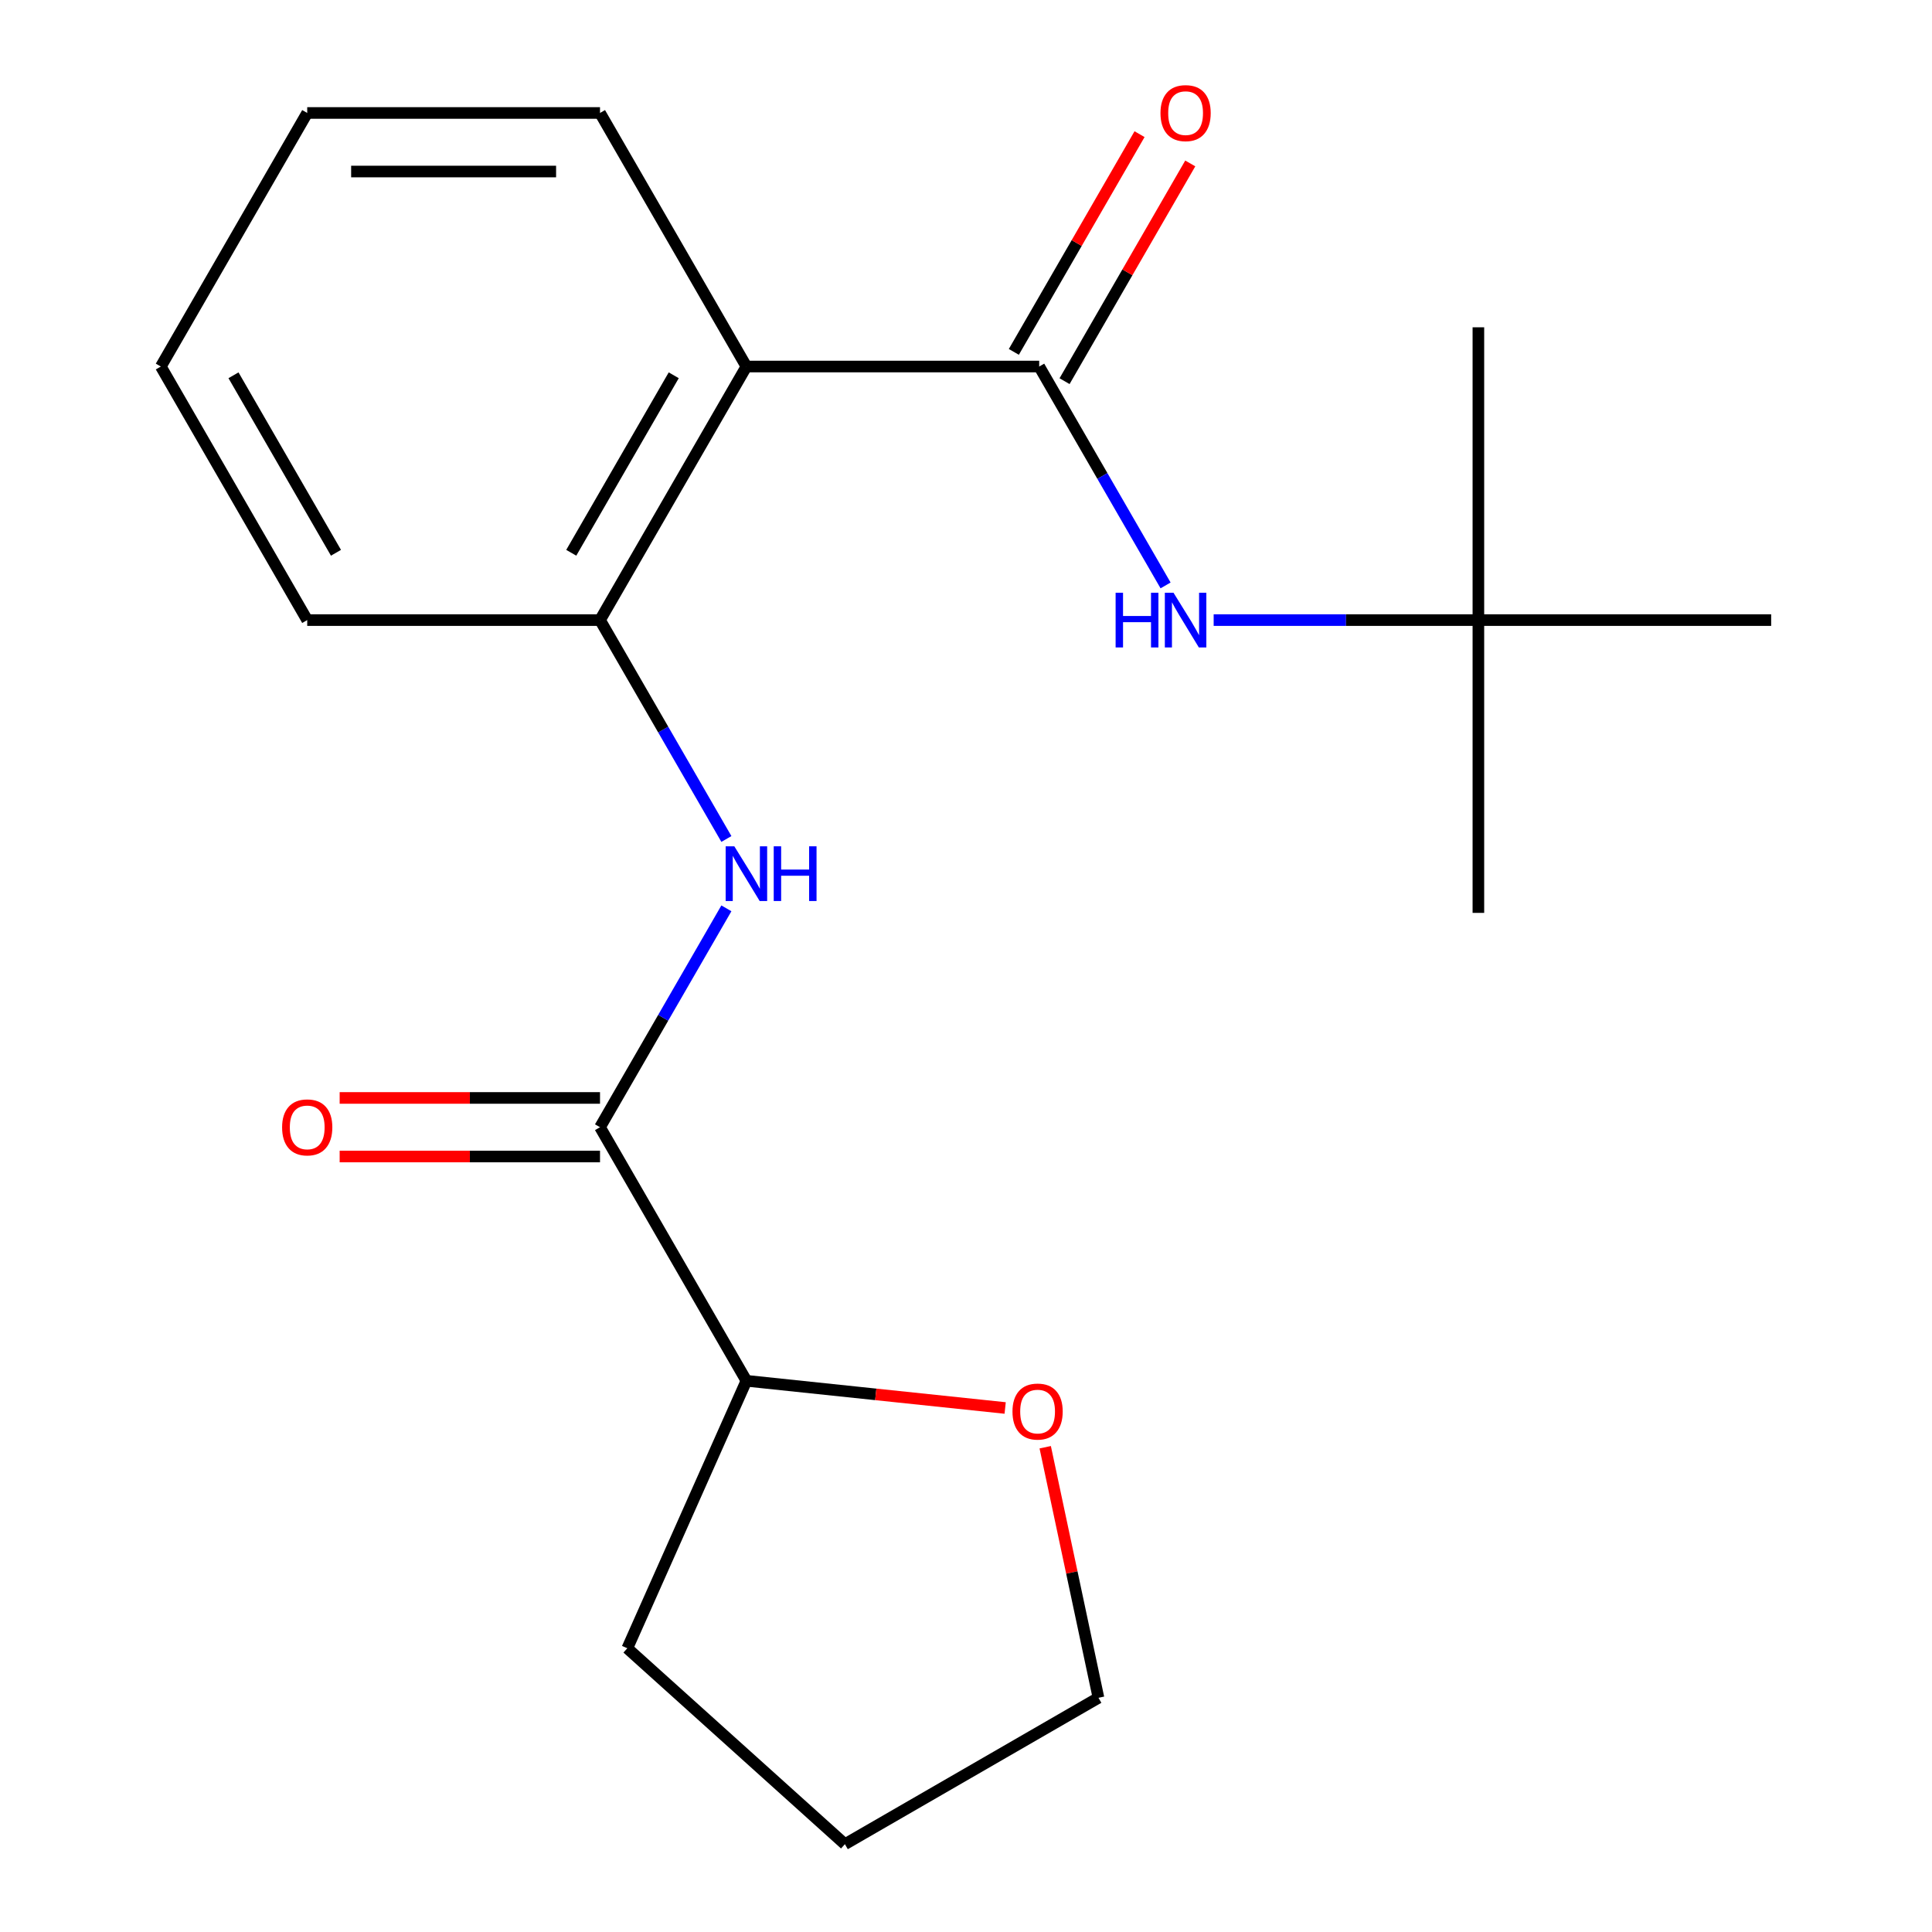 <?xml version='1.0' encoding='iso-8859-1'?>
<svg version='1.1' baseProfile='full'
              xmlns='http://www.w3.org/2000/svg'
                      xmlns:rdkit='http://www.rdkit.org/xml'
                      xmlns:xlink='http://www.w3.org/1999/xlink'
                  xml:space='preserve'
width='1000px' height='1000px' viewBox='0 0 1000 1000'>
<!-- END OF HEADER -->
<rect style='opacity:1.0;fill:#FFFFFF;stroke:none' width='1000' height='1000' x='0' y='0'> </rect>
<path class='bond-0' d='M 537.887,189.715 L 386.339,189.715' style='fill:none;fill-rule:evenodd;stroke:#000000;stroke-width:6px;stroke-linecap:butt;stroke-linejoin:miter;stroke-opacity:1' />
<path class='bond-4' d='M 537.887,189.715 L 570.593,246.363' style='fill:none;fill-rule:evenodd;stroke:#000000;stroke-width:6px;stroke-linecap:butt;stroke-linejoin:miter;stroke-opacity:1' />
<path class='bond-4' d='M 570.593,246.363 L 603.299,303.011' style='fill:none;fill-rule:evenodd;stroke:#0000FF;stroke-width:6px;stroke-linecap:butt;stroke-linejoin:miter;stroke-opacity:1' />
<path class='bond-5' d='M 551.012,197.292 L 583.544,140.944' style='fill:none;fill-rule:evenodd;stroke:#000000;stroke-width:6px;stroke-linecap:butt;stroke-linejoin:miter;stroke-opacity:1' />
<path class='bond-5' d='M 583.544,140.944 L 616.077,84.596' style='fill:none;fill-rule:evenodd;stroke:#FF0000;stroke-width:6px;stroke-linecap:butt;stroke-linejoin:miter;stroke-opacity:1' />
<path class='bond-5' d='M 524.763,182.137 L 557.295,125.789' style='fill:none;fill-rule:evenodd;stroke:#000000;stroke-width:6px;stroke-linecap:butt;stroke-linejoin:miter;stroke-opacity:1' />
<path class='bond-5' d='M 557.295,125.789 L 589.828,69.441' style='fill:none;fill-rule:evenodd;stroke:#FF0000;stroke-width:6px;stroke-linecap:butt;stroke-linejoin:miter;stroke-opacity:1' />
<path class='bond-3' d='M 386.339,189.715 L 310.565,320.959' style='fill:none;fill-rule:evenodd;stroke:#000000;stroke-width:6px;stroke-linecap:butt;stroke-linejoin:miter;stroke-opacity:1' />
<path class='bond-3' d='M 348.724,194.247 L 295.682,286.118' style='fill:none;fill-rule:evenodd;stroke:#000000;stroke-width:6px;stroke-linecap:butt;stroke-linejoin:miter;stroke-opacity:1' />
<path class='bond-10' d='M 386.339,189.715 L 310.565,58.47' style='fill:none;fill-rule:evenodd;stroke:#000000;stroke-width:6px;stroke-linecap:butt;stroke-linejoin:miter;stroke-opacity:1' />
<path class='bond-1' d='M 310.565,583.449 L 343.27,526.801' style='fill:none;fill-rule:evenodd;stroke:#000000;stroke-width:6px;stroke-linecap:butt;stroke-linejoin:miter;stroke-opacity:1' />
<path class='bond-1' d='M 343.27,526.801 L 375.976,470.153' style='fill:none;fill-rule:evenodd;stroke:#0000FF;stroke-width:6px;stroke-linecap:butt;stroke-linejoin:miter;stroke-opacity:1' />
<path class='bond-6' d='M 310.565,583.449 L 386.339,714.694' style='fill:none;fill-rule:evenodd;stroke:#000000;stroke-width:6px;stroke-linecap:butt;stroke-linejoin:miter;stroke-opacity:1' />
<path class='bond-7' d='M 310.565,568.294 L 243.185,568.294' style='fill:none;fill-rule:evenodd;stroke:#000000;stroke-width:6px;stroke-linecap:butt;stroke-linejoin:miter;stroke-opacity:1' />
<path class='bond-7' d='M 243.185,568.294 L 175.805,568.294' style='fill:none;fill-rule:evenodd;stroke:#FF0000;stroke-width:6px;stroke-linecap:butt;stroke-linejoin:miter;stroke-opacity:1' />
<path class='bond-7' d='M 310.565,598.604 L 243.185,598.604' style='fill:none;fill-rule:evenodd;stroke:#000000;stroke-width:6px;stroke-linecap:butt;stroke-linejoin:miter;stroke-opacity:1' />
<path class='bond-7' d='M 243.185,598.604 L 175.805,598.604' style='fill:none;fill-rule:evenodd;stroke:#FF0000;stroke-width:6px;stroke-linecap:butt;stroke-linejoin:miter;stroke-opacity:1' />
<path class='bond-2' d='M 375.976,434.255 L 343.27,377.607' style='fill:none;fill-rule:evenodd;stroke:#0000FF;stroke-width:6px;stroke-linecap:butt;stroke-linejoin:miter;stroke-opacity:1' />
<path class='bond-2' d='M 343.27,377.607 L 310.565,320.959' style='fill:none;fill-rule:evenodd;stroke:#000000;stroke-width:6px;stroke-linecap:butt;stroke-linejoin:miter;stroke-opacity:1' />
<path class='bond-11' d='M 310.565,320.959 L 159.016,320.959' style='fill:none;fill-rule:evenodd;stroke:#000000;stroke-width:6px;stroke-linecap:butt;stroke-linejoin:miter;stroke-opacity:1' />
<path class='bond-8' d='M 628.19,320.959 L 696.7,320.959' style='fill:none;fill-rule:evenodd;stroke:#0000FF;stroke-width:6px;stroke-linecap:butt;stroke-linejoin:miter;stroke-opacity:1' />
<path class='bond-8' d='M 696.7,320.959 L 765.21,320.959' style='fill:none;fill-rule:evenodd;stroke:#000000;stroke-width:6px;stroke-linecap:butt;stroke-linejoin:miter;stroke-opacity:1' />
<path class='bond-9' d='M 386.339,714.694 L 453.303,721.732' style='fill:none;fill-rule:evenodd;stroke:#000000;stroke-width:6px;stroke-linecap:butt;stroke-linejoin:miter;stroke-opacity:1' />
<path class='bond-9' d='M 453.303,721.732 L 520.268,728.77' style='fill:none;fill-rule:evenodd;stroke:#FF0000;stroke-width:6px;stroke-linecap:butt;stroke-linejoin:miter;stroke-opacity:1' />
<path class='bond-16' d='M 386.339,714.694 L 324.699,853.14' style='fill:none;fill-rule:evenodd;stroke:#000000;stroke-width:6px;stroke-linecap:butt;stroke-linejoin:miter;stroke-opacity:1' />
<path class='bond-13' d='M 765.21,320.959 L 765.21,472.508' style='fill:none;fill-rule:evenodd;stroke:#000000;stroke-width:6px;stroke-linecap:butt;stroke-linejoin:miter;stroke-opacity:1' />
<path class='bond-14' d='M 765.21,320.959 L 765.21,169.411' style='fill:none;fill-rule:evenodd;stroke:#000000;stroke-width:6px;stroke-linecap:butt;stroke-linejoin:miter;stroke-opacity:1' />
<path class='bond-15' d='M 765.21,320.959 L 916.758,320.959' style='fill:none;fill-rule:evenodd;stroke:#000000;stroke-width:6px;stroke-linecap:butt;stroke-linejoin:miter;stroke-opacity:1' />
<path class='bond-12' d='M 541,749.083 L 554.783,813.927' style='fill:none;fill-rule:evenodd;stroke:#FF0000;stroke-width:6px;stroke-linecap:butt;stroke-linejoin:miter;stroke-opacity:1' />
<path class='bond-12' d='M 554.783,813.927 L 568.566,878.771' style='fill:none;fill-rule:evenodd;stroke:#000000;stroke-width:6px;stroke-linecap:butt;stroke-linejoin:miter;stroke-opacity:1' />
<path class='bond-17' d='M 310.565,58.47 L 159.016,58.47' style='fill:none;fill-rule:evenodd;stroke:#000000;stroke-width:6px;stroke-linecap:butt;stroke-linejoin:miter;stroke-opacity:1' />
<path class='bond-17' d='M 287.832,88.78 L 181.749,88.78' style='fill:none;fill-rule:evenodd;stroke:#000000;stroke-width:6px;stroke-linecap:butt;stroke-linejoin:miter;stroke-opacity:1' />
<path class='bond-20' d='M 159.016,320.959 L 83.242,189.715' style='fill:none;fill-rule:evenodd;stroke:#000000;stroke-width:6px;stroke-linecap:butt;stroke-linejoin:miter;stroke-opacity:1' />
<path class='bond-20' d='M 173.899,286.118 L 120.857,194.247' style='fill:none;fill-rule:evenodd;stroke:#000000;stroke-width:6px;stroke-linecap:butt;stroke-linejoin:miter;stroke-opacity:1' />
<path class='bond-21' d='M 568.566,878.771 L 437.321,954.545' style='fill:none;fill-rule:evenodd;stroke:#000000;stroke-width:6px;stroke-linecap:butt;stroke-linejoin:miter;stroke-opacity:1' />
<path class='bond-18' d='M 324.699,853.14 L 437.321,954.545' style='fill:none;fill-rule:evenodd;stroke:#000000;stroke-width:6px;stroke-linecap:butt;stroke-linejoin:miter;stroke-opacity:1' />
<path class='bond-19' d='M 159.016,58.47 L 83.242,189.715' style='fill:none;fill-rule:evenodd;stroke:#000000;stroke-width:6px;stroke-linecap:butt;stroke-linejoin:miter;stroke-opacity:1' />
<path  class='atom-3' d='M 380.079 438.044
L 389.359 453.044
Q 390.279 454.524, 391.759 457.204
Q 393.239 459.884, 393.319 460.044
L 393.319 438.044
L 397.079 438.044
L 397.079 466.364
L 393.199 466.364
L 383.239 449.964
Q 382.079 448.044, 380.839 445.844
Q 379.639 443.644, 379.279 442.964
L 379.279 466.364
L 375.599 466.364
L 375.599 438.044
L 380.079 438.044
' fill='#0000FF'/>
<path  class='atom-3' d='M 400.479 438.044
L 404.319 438.044
L 404.319 450.084
L 418.799 450.084
L 418.799 438.044
L 422.639 438.044
L 422.639 466.364
L 418.799 466.364
L 418.799 453.284
L 404.319 453.284
L 404.319 466.364
L 400.479 466.364
L 400.479 438.044
' fill='#0000FF'/>
<path  class='atom-5' d='M 577.441 306.799
L 581.281 306.799
L 581.281 318.839
L 595.761 318.839
L 595.761 306.799
L 599.601 306.799
L 599.601 335.119
L 595.761 335.119
L 595.761 322.039
L 581.281 322.039
L 581.281 335.119
L 577.441 335.119
L 577.441 306.799
' fill='#0000FF'/>
<path  class='atom-5' d='M 607.401 306.799
L 616.681 321.799
Q 617.601 323.279, 619.081 325.959
Q 620.561 328.639, 620.641 328.799
L 620.641 306.799
L 624.401 306.799
L 624.401 335.119
L 620.521 335.119
L 610.561 318.719
Q 609.401 316.799, 608.161 314.599
Q 606.961 312.399, 606.601 311.719
L 606.601 335.119
L 602.921 335.119
L 602.921 306.799
L 607.401 306.799
' fill='#0000FF'/>
<path  class='atom-6' d='M 600.661 58.55
Q 600.661 51.75, 604.021 47.95
Q 607.381 44.15, 613.661 44.15
Q 619.941 44.15, 623.301 47.95
Q 626.661 51.75, 626.661 58.55
Q 626.661 65.43, 623.261 69.35
Q 619.861 73.23, 613.661 73.23
Q 607.421 73.23, 604.021 69.35
Q 600.661 65.47, 600.661 58.55
M 613.661 70.03
Q 617.981 70.03, 620.301 67.15
Q 622.661 64.23, 622.661 58.55
Q 622.661 52.99, 620.301 50.19
Q 617.981 47.35, 613.661 47.35
Q 609.341 47.35, 606.981 50.15
Q 604.661 52.95, 604.661 58.55
Q 604.661 64.27, 606.981 67.15
Q 609.341 70.03, 613.661 70.03
' fill='#FF0000'/>
<path  class='atom-8' d='M 146.016 583.529
Q 146.016 576.729, 149.376 572.929
Q 152.736 569.129, 159.016 569.129
Q 165.296 569.129, 168.656 572.929
Q 172.016 576.729, 172.016 583.529
Q 172.016 590.409, 168.616 594.329
Q 165.216 598.209, 159.016 598.209
Q 152.776 598.209, 149.376 594.329
Q 146.016 590.449, 146.016 583.529
M 159.016 595.009
Q 163.336 595.009, 165.656 592.129
Q 168.016 589.209, 168.016 583.529
Q 168.016 577.969, 165.656 575.169
Q 163.336 572.329, 159.016 572.329
Q 154.696 572.329, 152.336 575.129
Q 150.016 577.929, 150.016 583.529
Q 150.016 589.249, 152.336 592.129
Q 154.696 595.009, 159.016 595.009
' fill='#FF0000'/>
<path  class='atom-10' d='M 524.057 730.615
Q 524.057 723.815, 527.417 720.015
Q 530.777 716.215, 537.057 716.215
Q 543.337 716.215, 546.697 720.015
Q 550.057 723.815, 550.057 730.615
Q 550.057 737.495, 546.657 741.415
Q 543.257 745.295, 537.057 745.295
Q 530.817 745.295, 527.417 741.415
Q 524.057 737.535, 524.057 730.615
M 537.057 742.095
Q 541.377 742.095, 543.697 739.215
Q 546.057 736.295, 546.057 730.615
Q 546.057 725.055, 543.697 722.255
Q 541.377 719.415, 537.057 719.415
Q 532.737 719.415, 530.377 722.215
Q 528.057 725.015, 528.057 730.615
Q 528.057 736.335, 530.377 739.215
Q 532.737 742.095, 537.057 742.095
' fill='#FF0000'/>
</svg>
